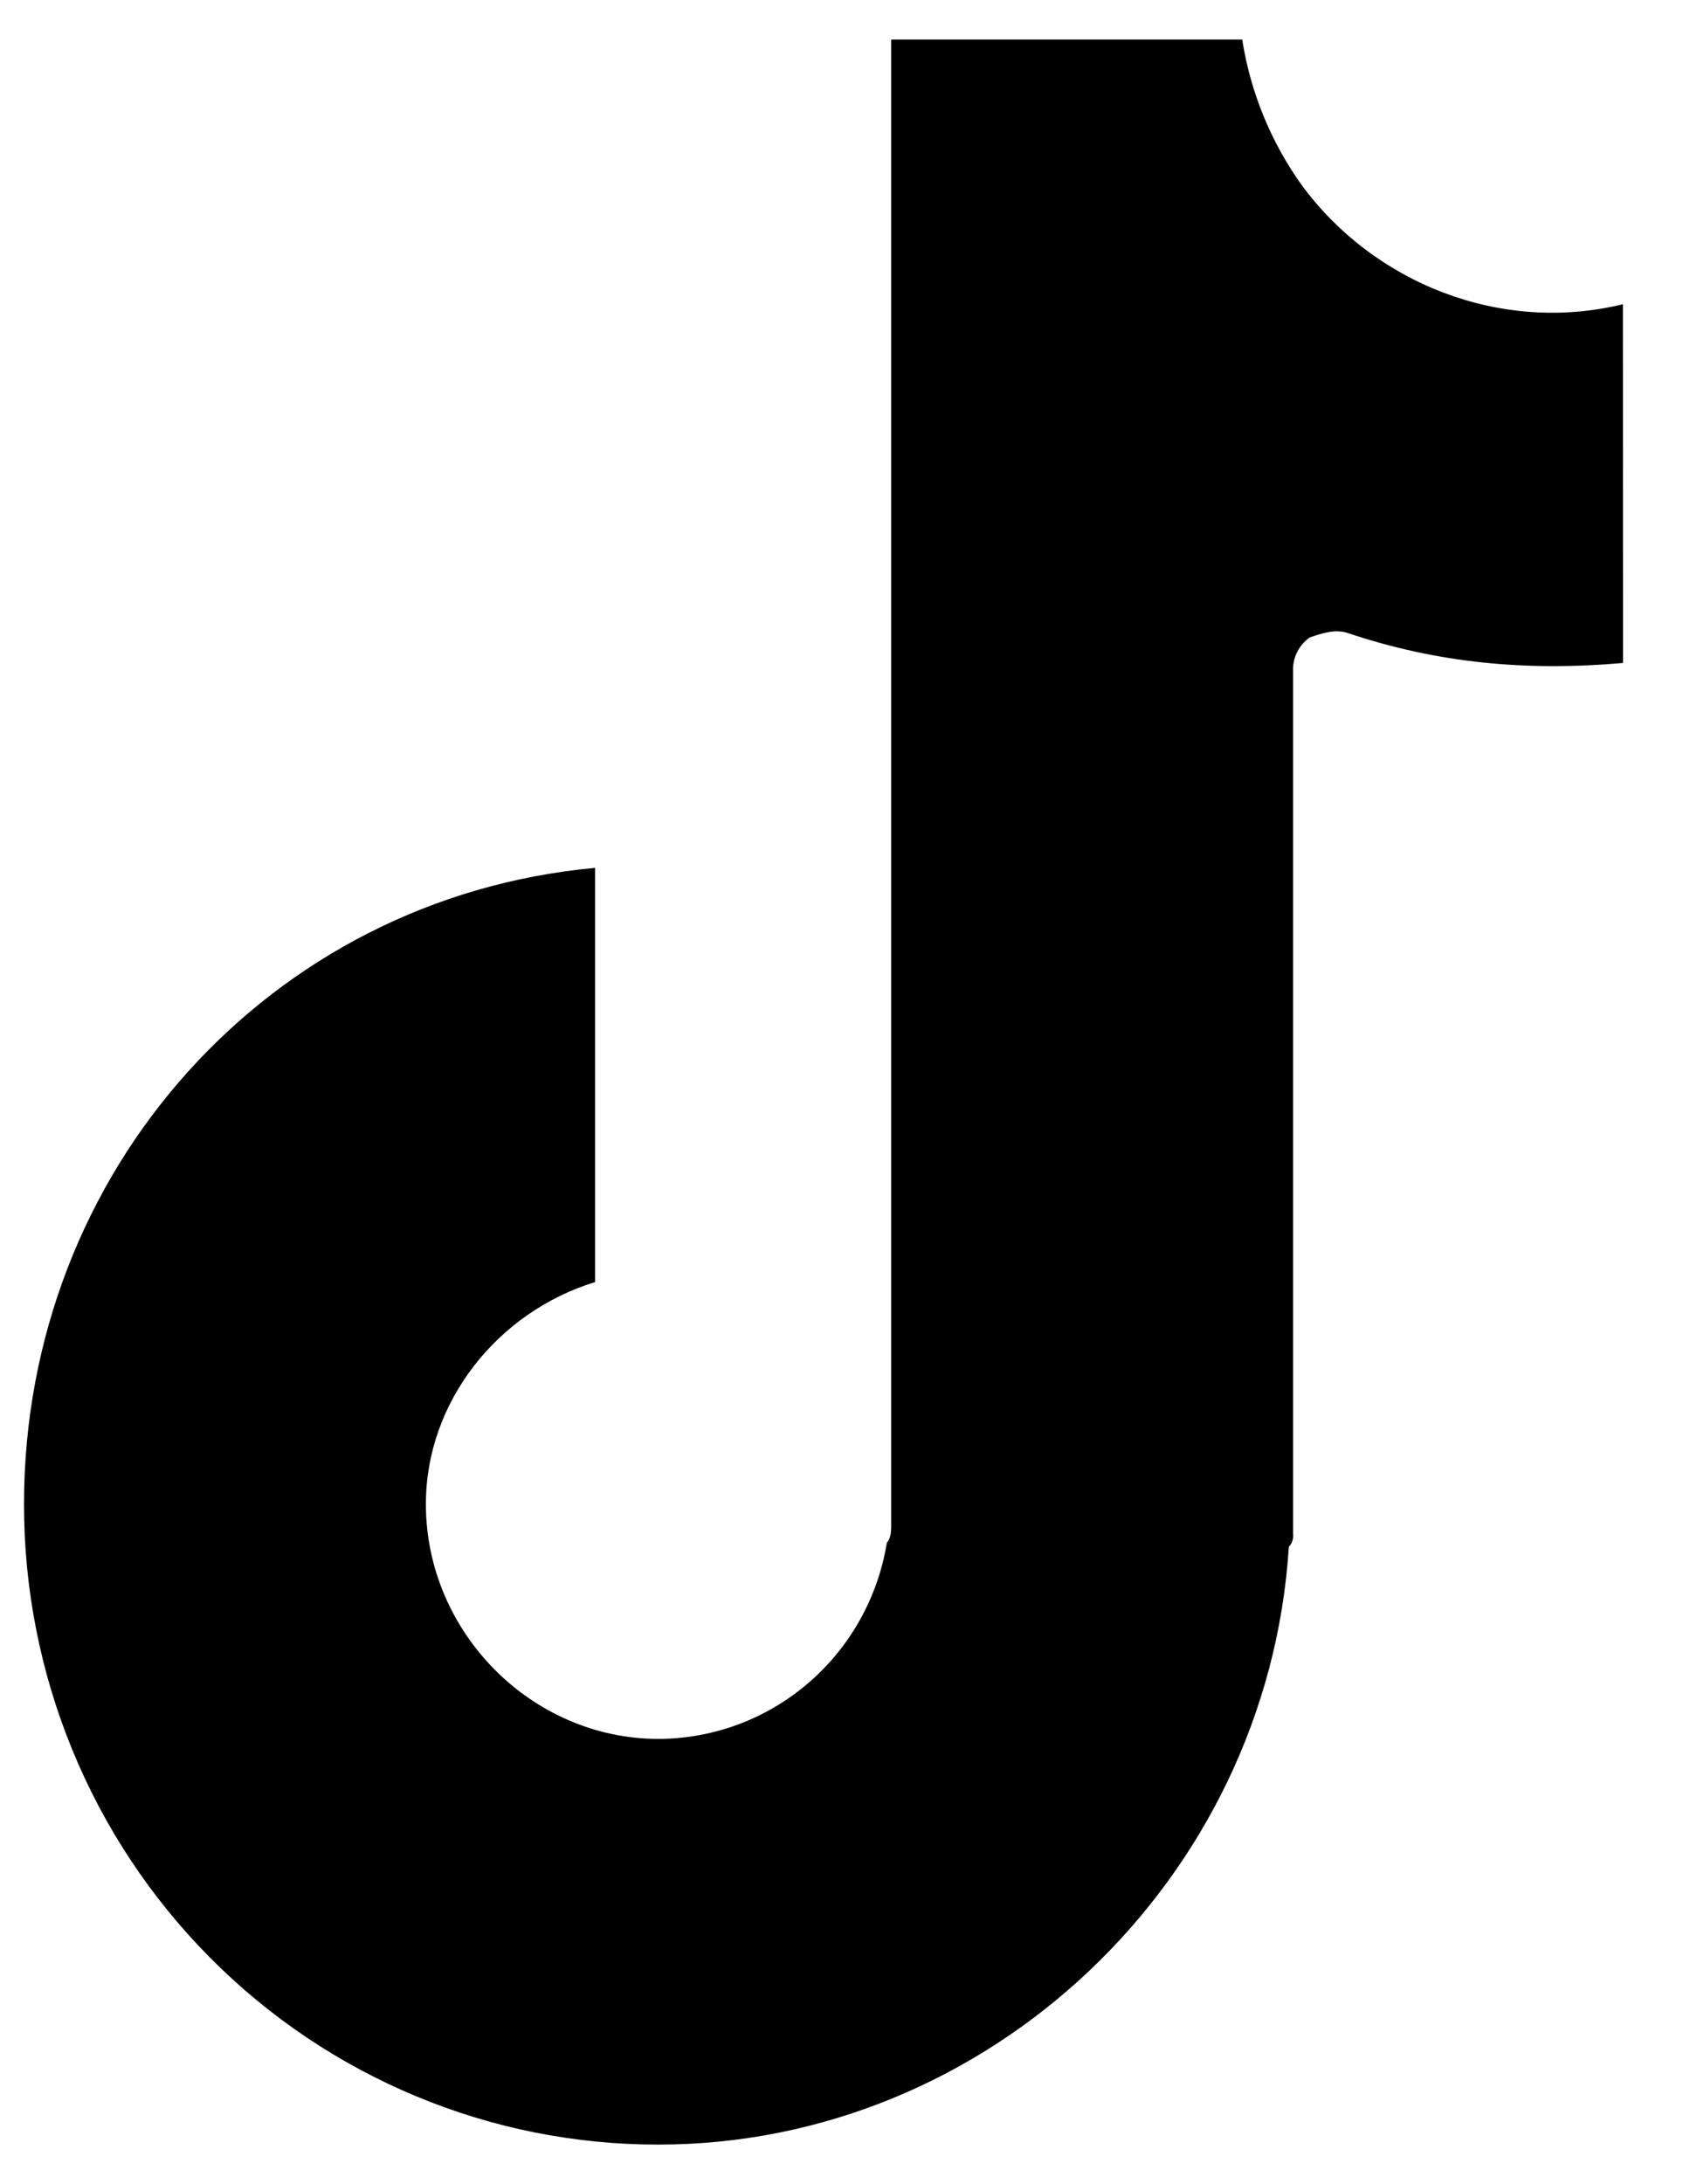 <svg width="24" height="31" viewBox="0 0 24 31" fill="none" xmlns="http://www.w3.org/2000/svg">
    <path d="M23.049 9.41C21.667 9.531 20.406 9.41 19.144 8.986C18.964 8.925 18.783 8.986 18.603 9.046C18.525 9.099 18.462 9.172 18.42 9.257C18.378 9.342 18.358 9.436 18.363 9.531V21.773C18.367 21.805 18.363 21.839 18.353 21.87C18.343 21.902 18.326 21.931 18.303 21.955C18.003 26.682 14.037 30.439 9.352 30.439C8.168 30.441 6.996 30.207 5.902 29.75C4.808 29.294 3.814 28.625 2.977 27.78C2.14 26.936 1.476 25.933 1.024 24.829C0.572 23.726 0.34 22.543 0.341 21.349C0.341 16.622 3.826 12.743 8.451 12.318V18.197C7.069 18.621 6.048 19.894 6.048 21.348C6.048 23.166 7.549 24.681 9.351 24.681C10.132 24.679 10.886 24.398 11.48 23.887C12.074 23.377 12.469 22.67 12.595 21.893C12.656 21.833 12.656 21.712 12.656 21.651V0.561H17.641C17.757 1.305 18.046 2.011 18.482 2.622C19.504 4.016 21.306 4.743 23.047 4.318L23.049 9.41Z" fill="black"/>
</svg>
